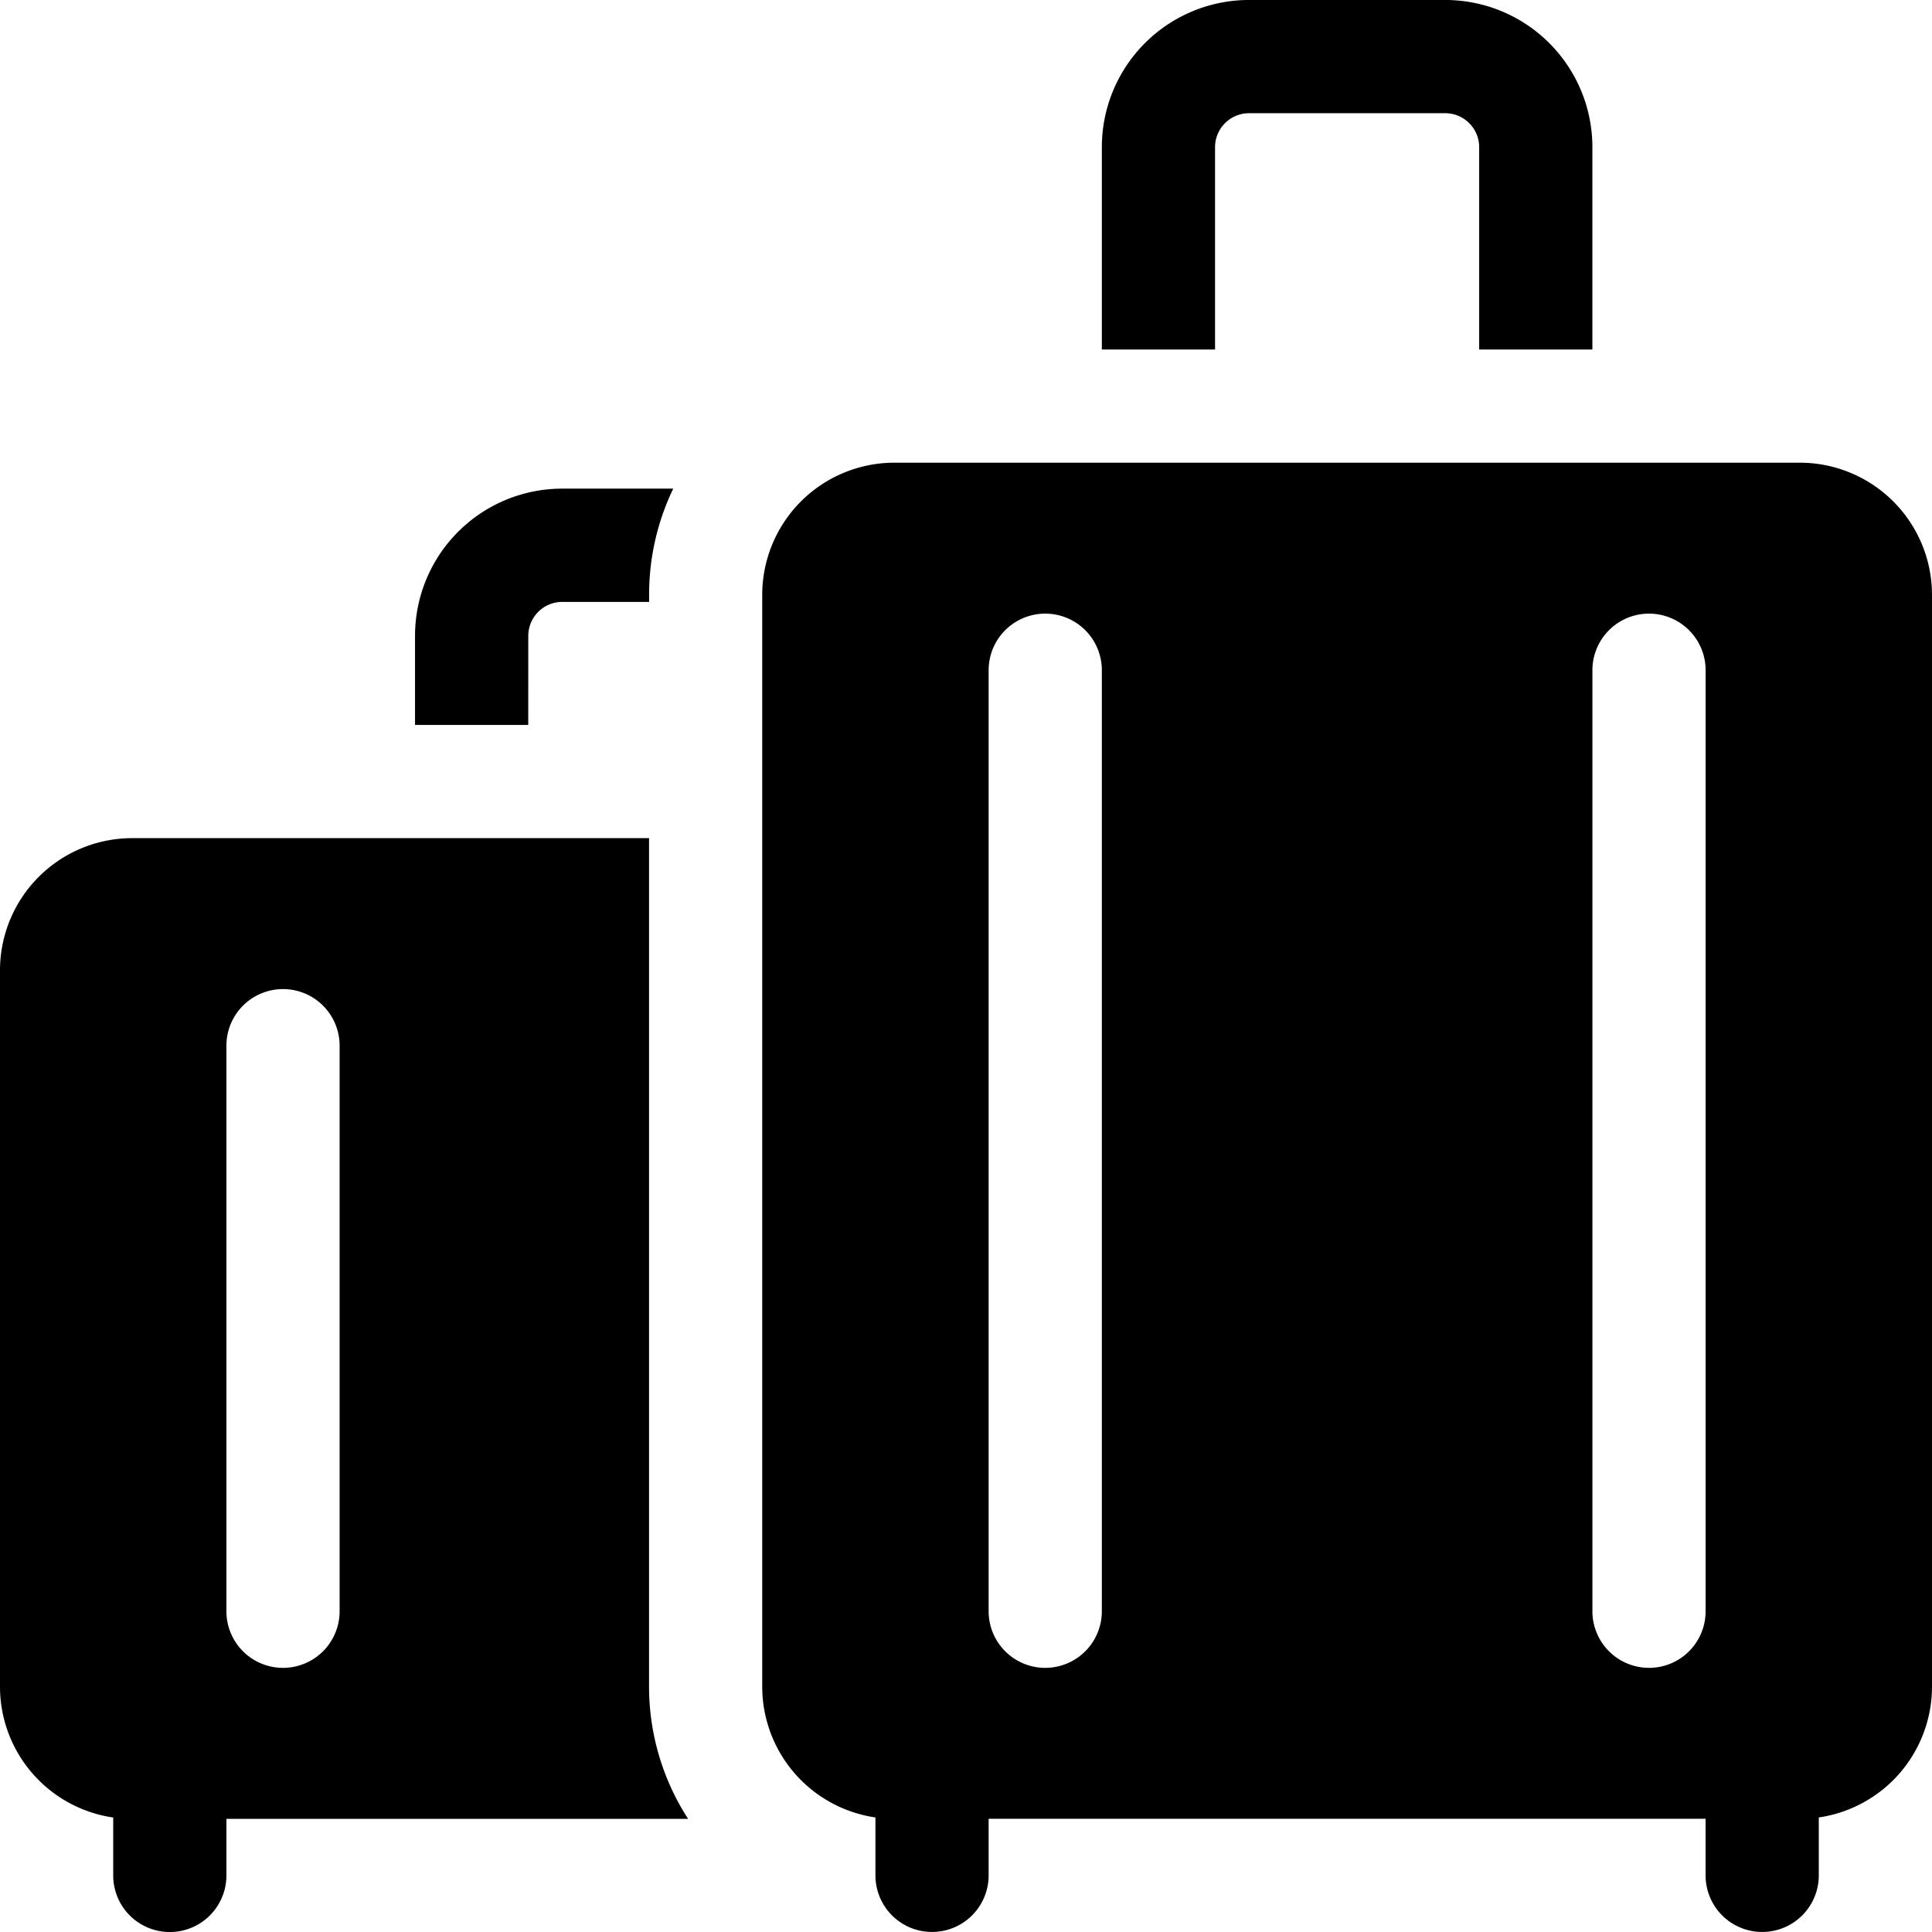 <svg xmlns="http://www.w3.org/2000/svg" width="80.058" height="80.057" viewBox="0 0 80.058 80.057"><g id="luggage" transform="translate(0 -0.001)"><path id="Tracciato_496" data-name="Tracciato 496" d="M296.691,6.1A1.409,1.409,0,0,1,298.1,4.692h8.131A1.409,1.409,0,0,1,307.636,6.1v8.383h4.691V6.1a6.1,6.1,0,0,0-6.1-6.1H298.1A6.1,6.1,0,0,0,292,6.1v8.383h4.691Z" transform="translate(-246.342)"></path><path id="Tracciato_497" data-name="Tracciato 497" d="M28.511,262.753a10.1,10.1,0,0,1-1.616-5.473V222.117H5.473A5.479,5.479,0,0,0,0,227.59v29.691A5.48,5.48,0,0,0,4.691,262.7v2.4a2.345,2.345,0,0,0,4.691,0v-2.345H28.511ZM9.382,230.717a2.345,2.345,0,1,1,4.691,0v23.436a2.345,2.345,0,1,1-4.691,0Z" transform="translate(0 -187.385)"></path><path id="Tracciato_498" data-name="Tracciato 498" d="M114.691,135.6a1.409,1.409,0,0,1,1.407-1.407h3.6V133.9a10.1,10.1,0,0,1,1-4.4h-4.6a6.1,6.1,0,0,0-6.1,6.1v3.692h4.691Z" transform="translate(-92.8 -109.251)"></path><path id="Tracciato_499" data-name="Tracciato 499" d="M245,122.617H207.473A5.479,5.479,0,0,0,202,128.09v45.249a5.48,5.48,0,0,0,4.691,5.416v2.4a2.345,2.345,0,0,0,4.691,0v-2.345h29.709v2.345a2.345,2.345,0,0,0,4.691,0v-2.4a5.48,5.48,0,0,0,4.691-5.416V128.09A5.479,5.479,0,0,0,245,122.617Zm-28.927,47.594a2.345,2.345,0,1,1-4.691,0V131.217a2.345,2.345,0,0,1,4.691,0Zm22.673,2.345a2.346,2.346,0,0,1-2.345-2.345V131.217a2.345,2.345,0,0,1,4.691,0v38.994A2.346,2.346,0,0,1,238.745,172.557Z" transform="translate(-170.415 -103.443)"></path></g></svg>